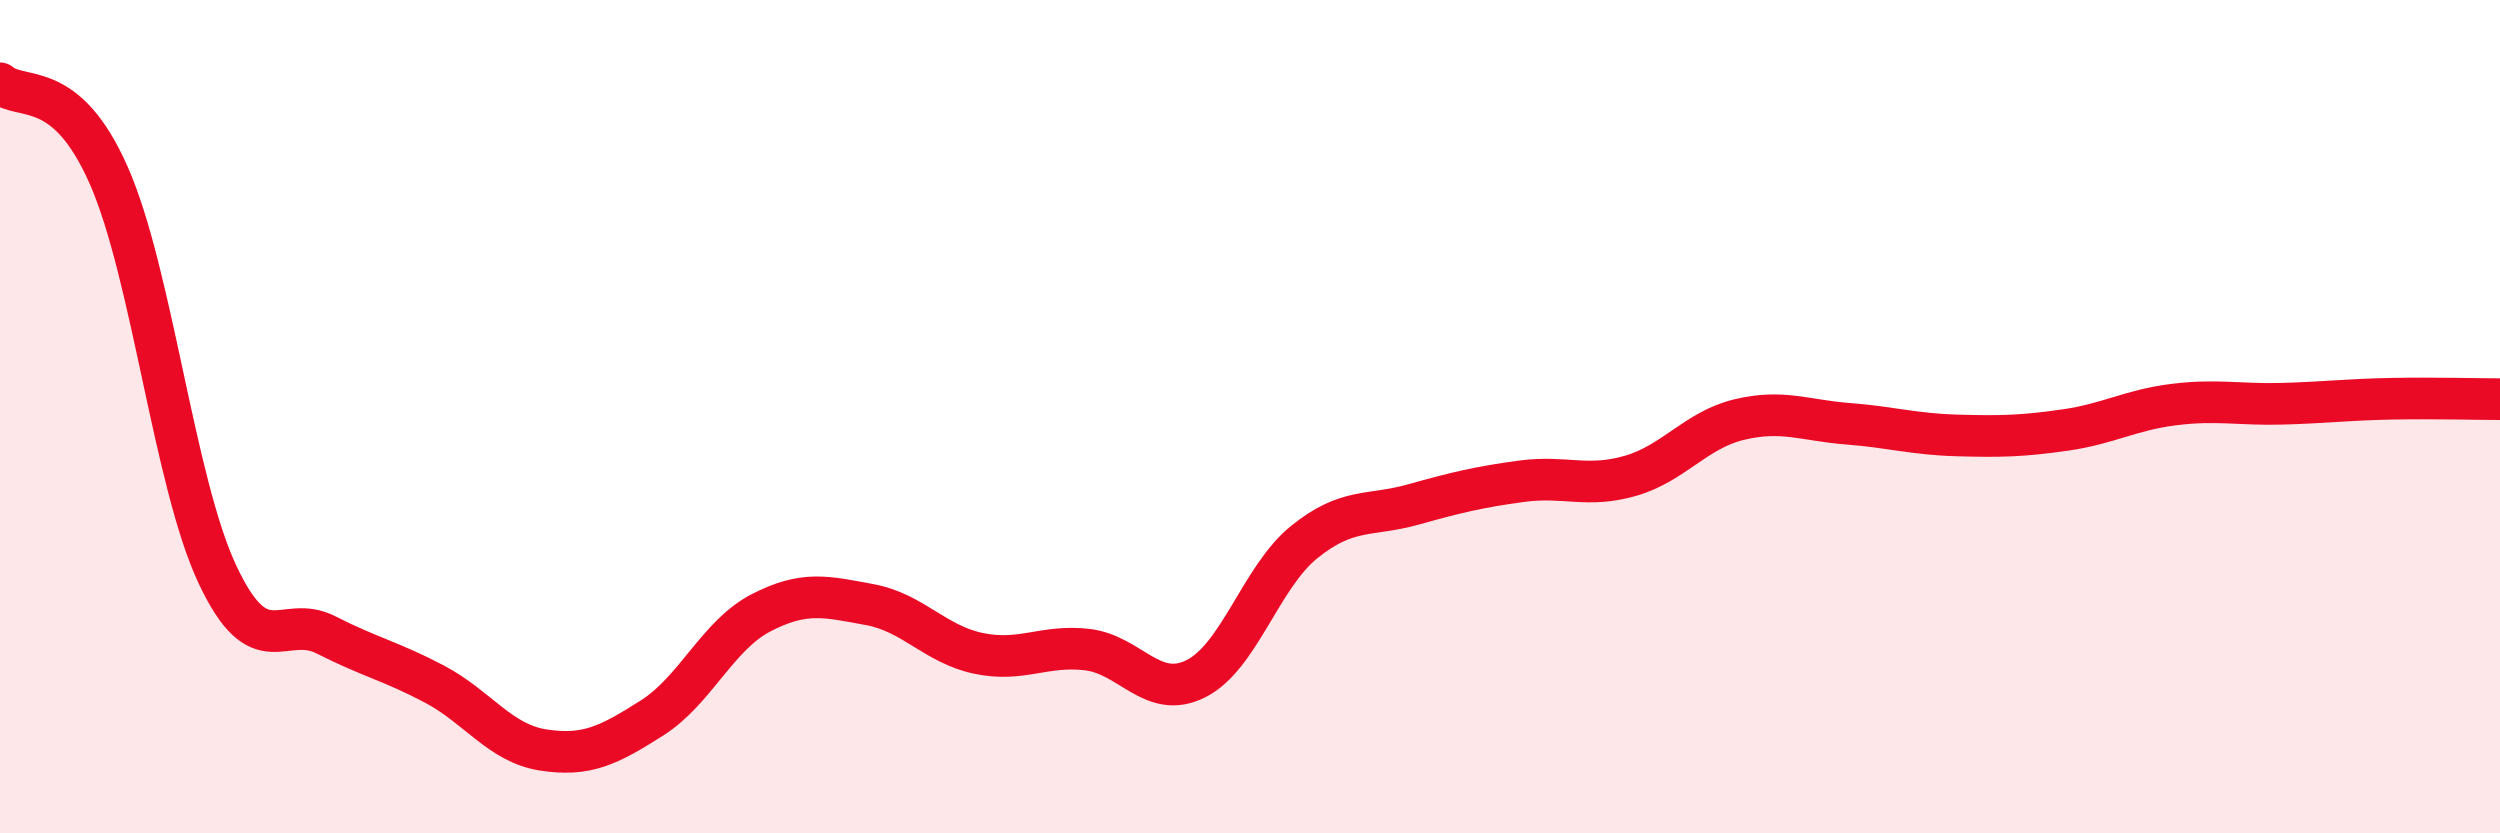
    <svg width="60" height="20" viewBox="0 0 60 20" xmlns="http://www.w3.org/2000/svg">
      <path
        d="M 0,2 C 0.52,2.44 1.57,1.85 2.61,4.21 C 3.65,6.57 4.18,11.58 5.22,13.79 C 6.26,16 6.79,14.71 7.83,15.24 C 8.87,15.77 9.39,15.87 10.43,16.42 C 11.47,16.97 12,17.84 13.04,18 C 14.08,18.16 14.61,17.89 15.65,17.23 C 16.69,16.57 17.22,15.25 18.26,14.71 C 19.3,14.17 19.83,14.32 20.87,14.51 C 21.91,14.7 22.44,15.46 23.48,15.68 C 24.52,15.9 25.05,15.47 26.09,15.59 C 27.13,15.71 27.66,16.81 28.7,16.29 C 29.74,15.77 30.26,13.85 31.3,13.01 C 32.34,12.17 32.87,12.4 33.91,12.11 C 34.95,11.82 35.48,11.69 36.52,11.55 C 37.56,11.41 38.09,11.72 39.13,11.42 C 40.17,11.12 40.7,10.32 41.74,10.07 C 42.78,9.82 43.31,10.09 44.35,10.17 C 45.39,10.25 45.92,10.42 46.96,10.45 C 48,10.48 48.53,10.47 49.57,10.32 C 50.61,10.17 51.13,9.84 52.17,9.71 C 53.21,9.58 53.74,9.72 54.78,9.69 C 55.82,9.66 56.35,9.59 57.39,9.57 C 58.43,9.55 59.48,9.58 60,9.58L60 20L0 20Z"
        fill="#EB0A25"
        opacity="0.1"
        stroke-linecap="round"
        stroke-linejoin="round"
      />
      <path
        d="M 0,2 C 0.52,2.44 1.57,1.85 2.61,4.21 C 3.65,6.57 4.18,11.58 5.22,13.79 C 6.26,16 6.79,14.71 7.83,15.24 C 8.87,15.77 9.39,15.87 10.43,16.42 C 11.47,16.97 12,17.84 13.04,18 C 14.08,18.16 14.61,17.89 15.65,17.23 C 16.69,16.57 17.22,15.25 18.26,14.71 C 19.3,14.17 19.83,14.32 20.87,14.51 C 21.91,14.7 22.44,15.46 23.48,15.68 C 24.52,15.9 25.05,15.47 26.09,15.59 C 27.13,15.71 27.66,16.81 28.7,16.29 C 29.74,15.77 30.26,13.85 31.3,13.01 C 32.34,12.17 32.87,12.4 33.91,12.11 C 34.95,11.82 35.48,11.69 36.52,11.55 C 37.56,11.41 38.09,11.72 39.13,11.42 C 40.17,11.12 40.7,10.32 41.74,10.07 C 42.78,9.82 43.31,10.09 44.35,10.17 C 45.39,10.25 45.92,10.42 46.96,10.45 C 48,10.48 48.53,10.47 49.57,10.32 C 50.61,10.17 51.13,9.84 52.17,9.71 C 53.21,9.58 53.74,9.72 54.78,9.69 C 55.82,9.66 56.35,9.59 57.39,9.57 C 58.43,9.55 59.48,9.58 60,9.58"
        stroke="#EB0A25"
        stroke-width="1"
        fill="none"
        stroke-linecap="round"
        stroke-linejoin="round"
      />
    </svg>
  